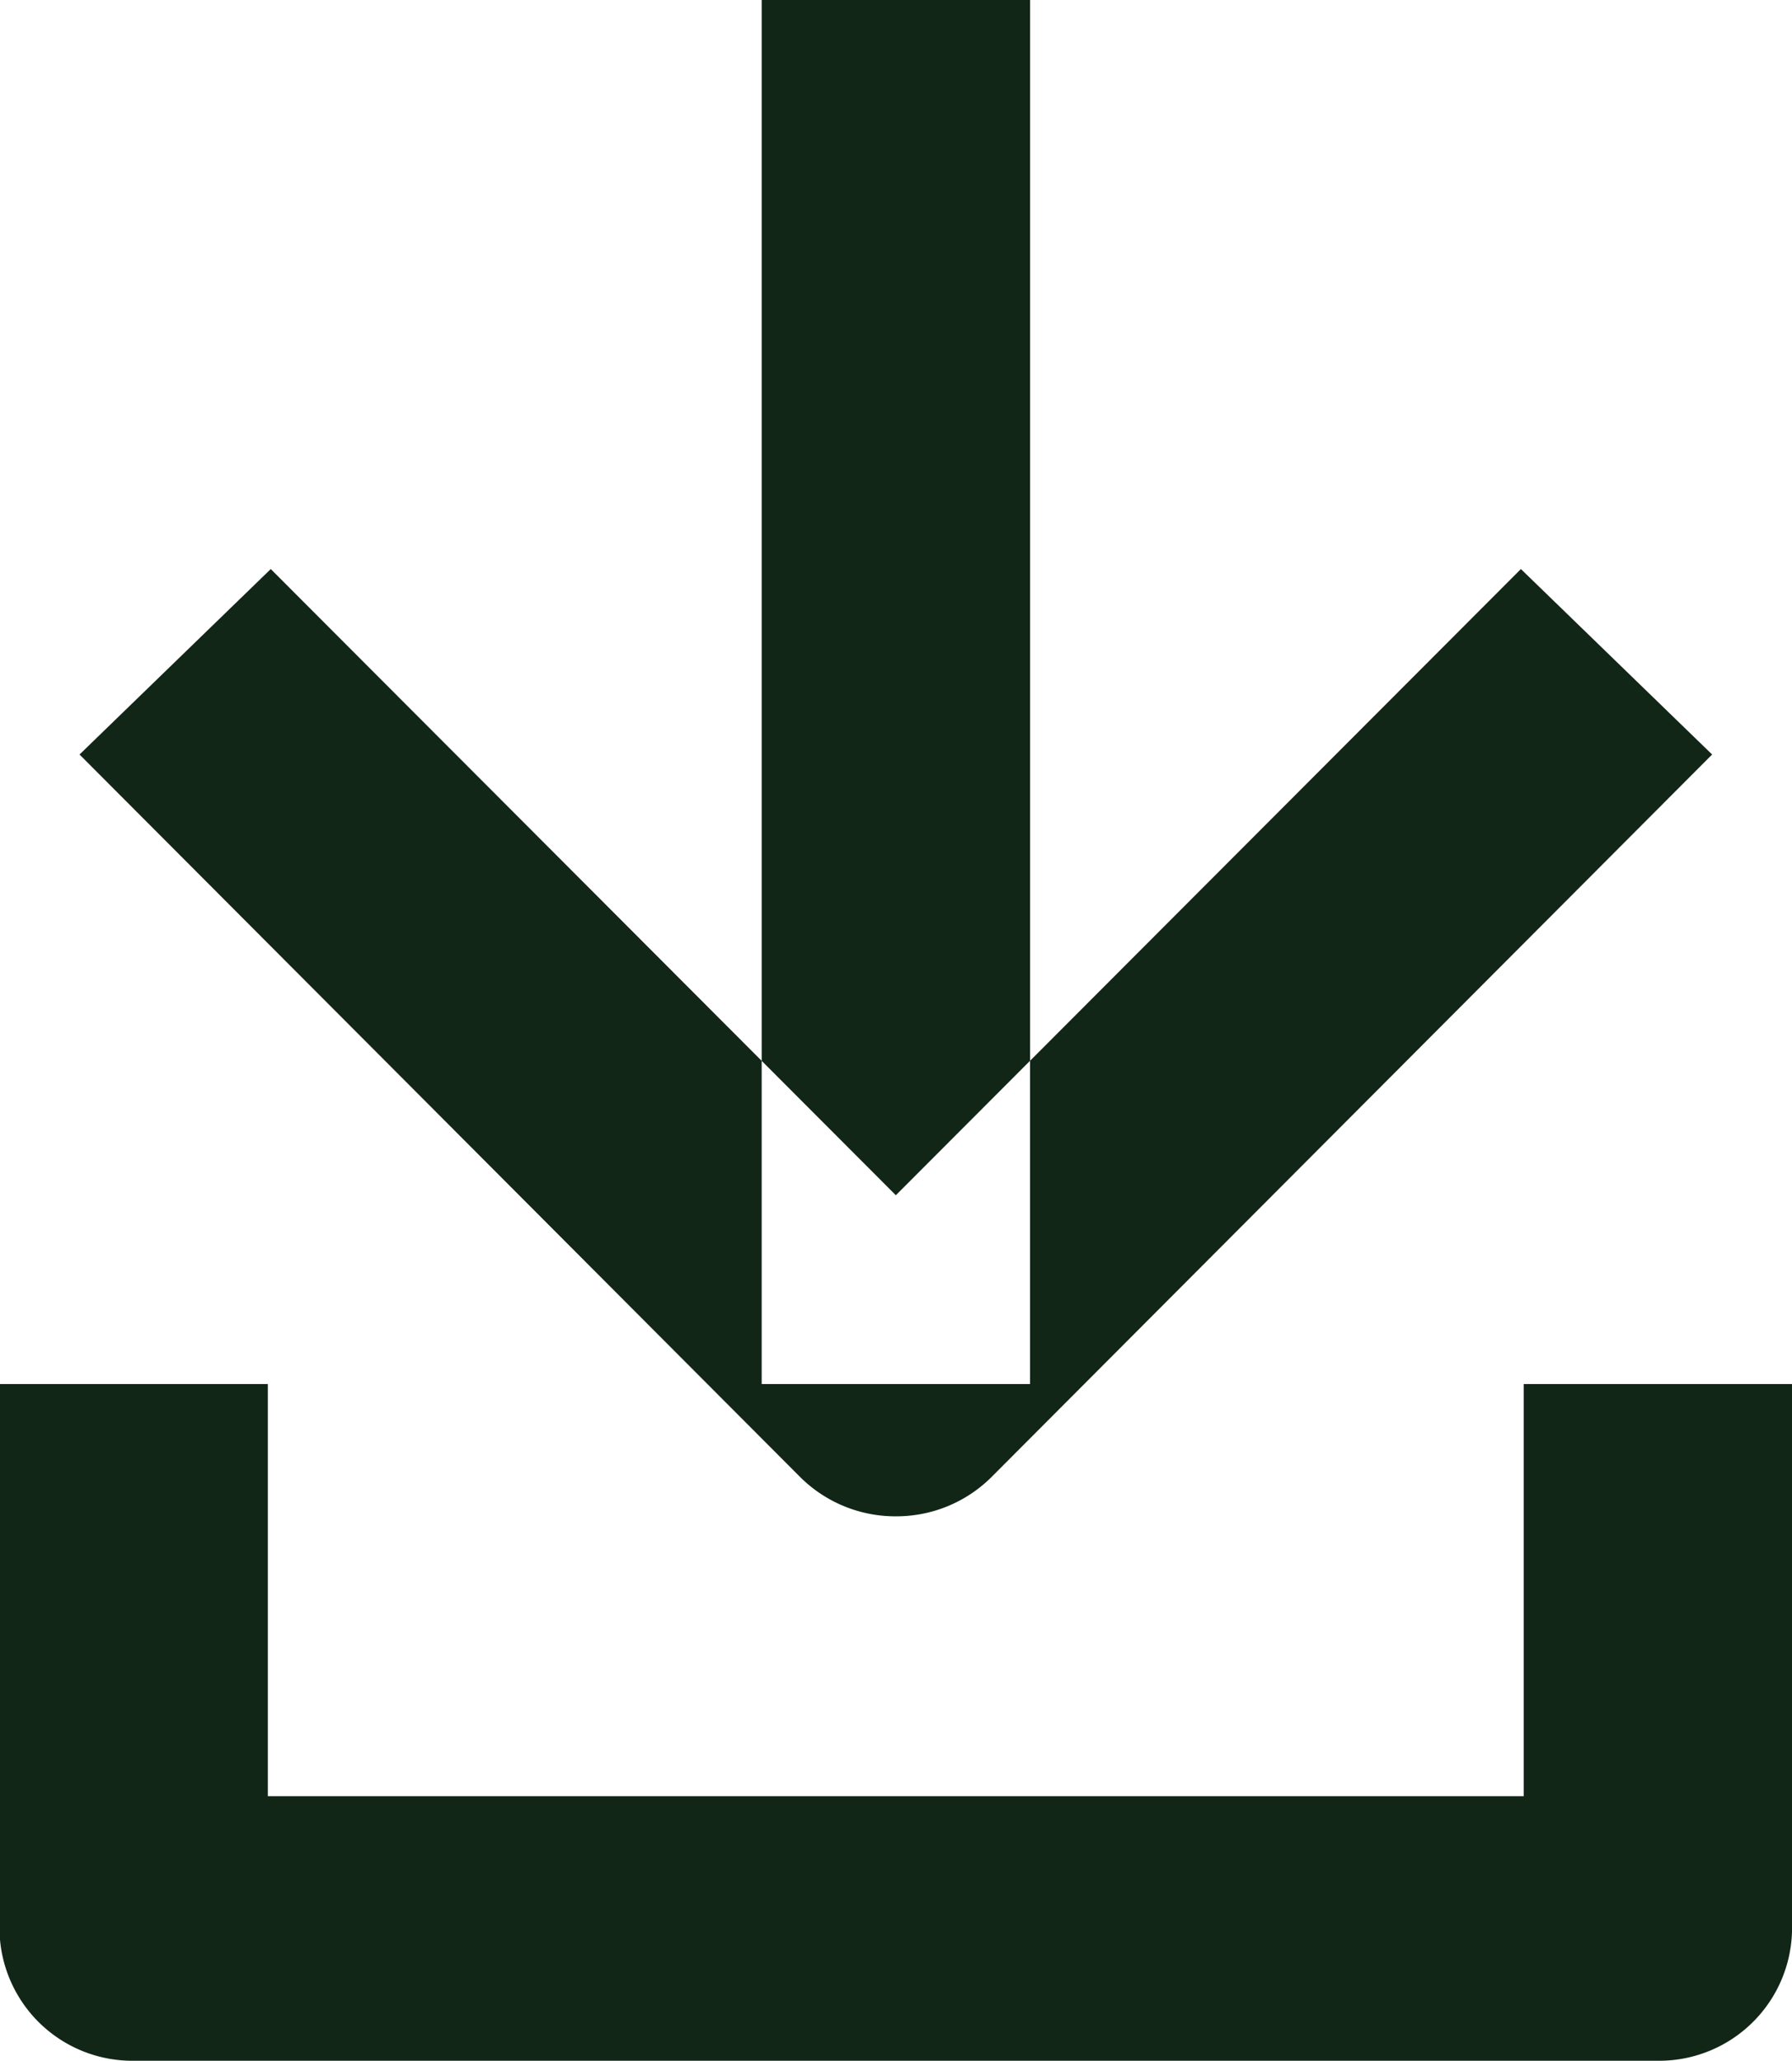 <?xml version="1.0" encoding="UTF-8"?> <svg xmlns="http://www.w3.org/2000/svg" width="26.969" height="31" viewBox="0 0 26.969 31"><defs><style> .cls-1 { fill: #122618; fill-rule: evenodd; } </style></defs><path id="icon-download" class="cls-1" d="M511.451,3884.75h0a2.031,2.031,0,0,1-1.439-.59l-10.846-10.87,2.878-2.79,9.407,9.42,9.407-9.42,2.878,2.79-10.846,10.87A2.028,2.028,0,0,1,511.451,3884.75Zm11.471,8.19H499.981a2,2,0,0,1-2.02-1.99v-8.19H502v6.2h18.9v-6.2h4.039v8.19A2,2,0,0,1,522.922,3892.94Zm-9.451-10.18h-4.039v-20.83h4.039v20.83Z" transform="translate(-497.969 -3861.94)"></path></svg> 